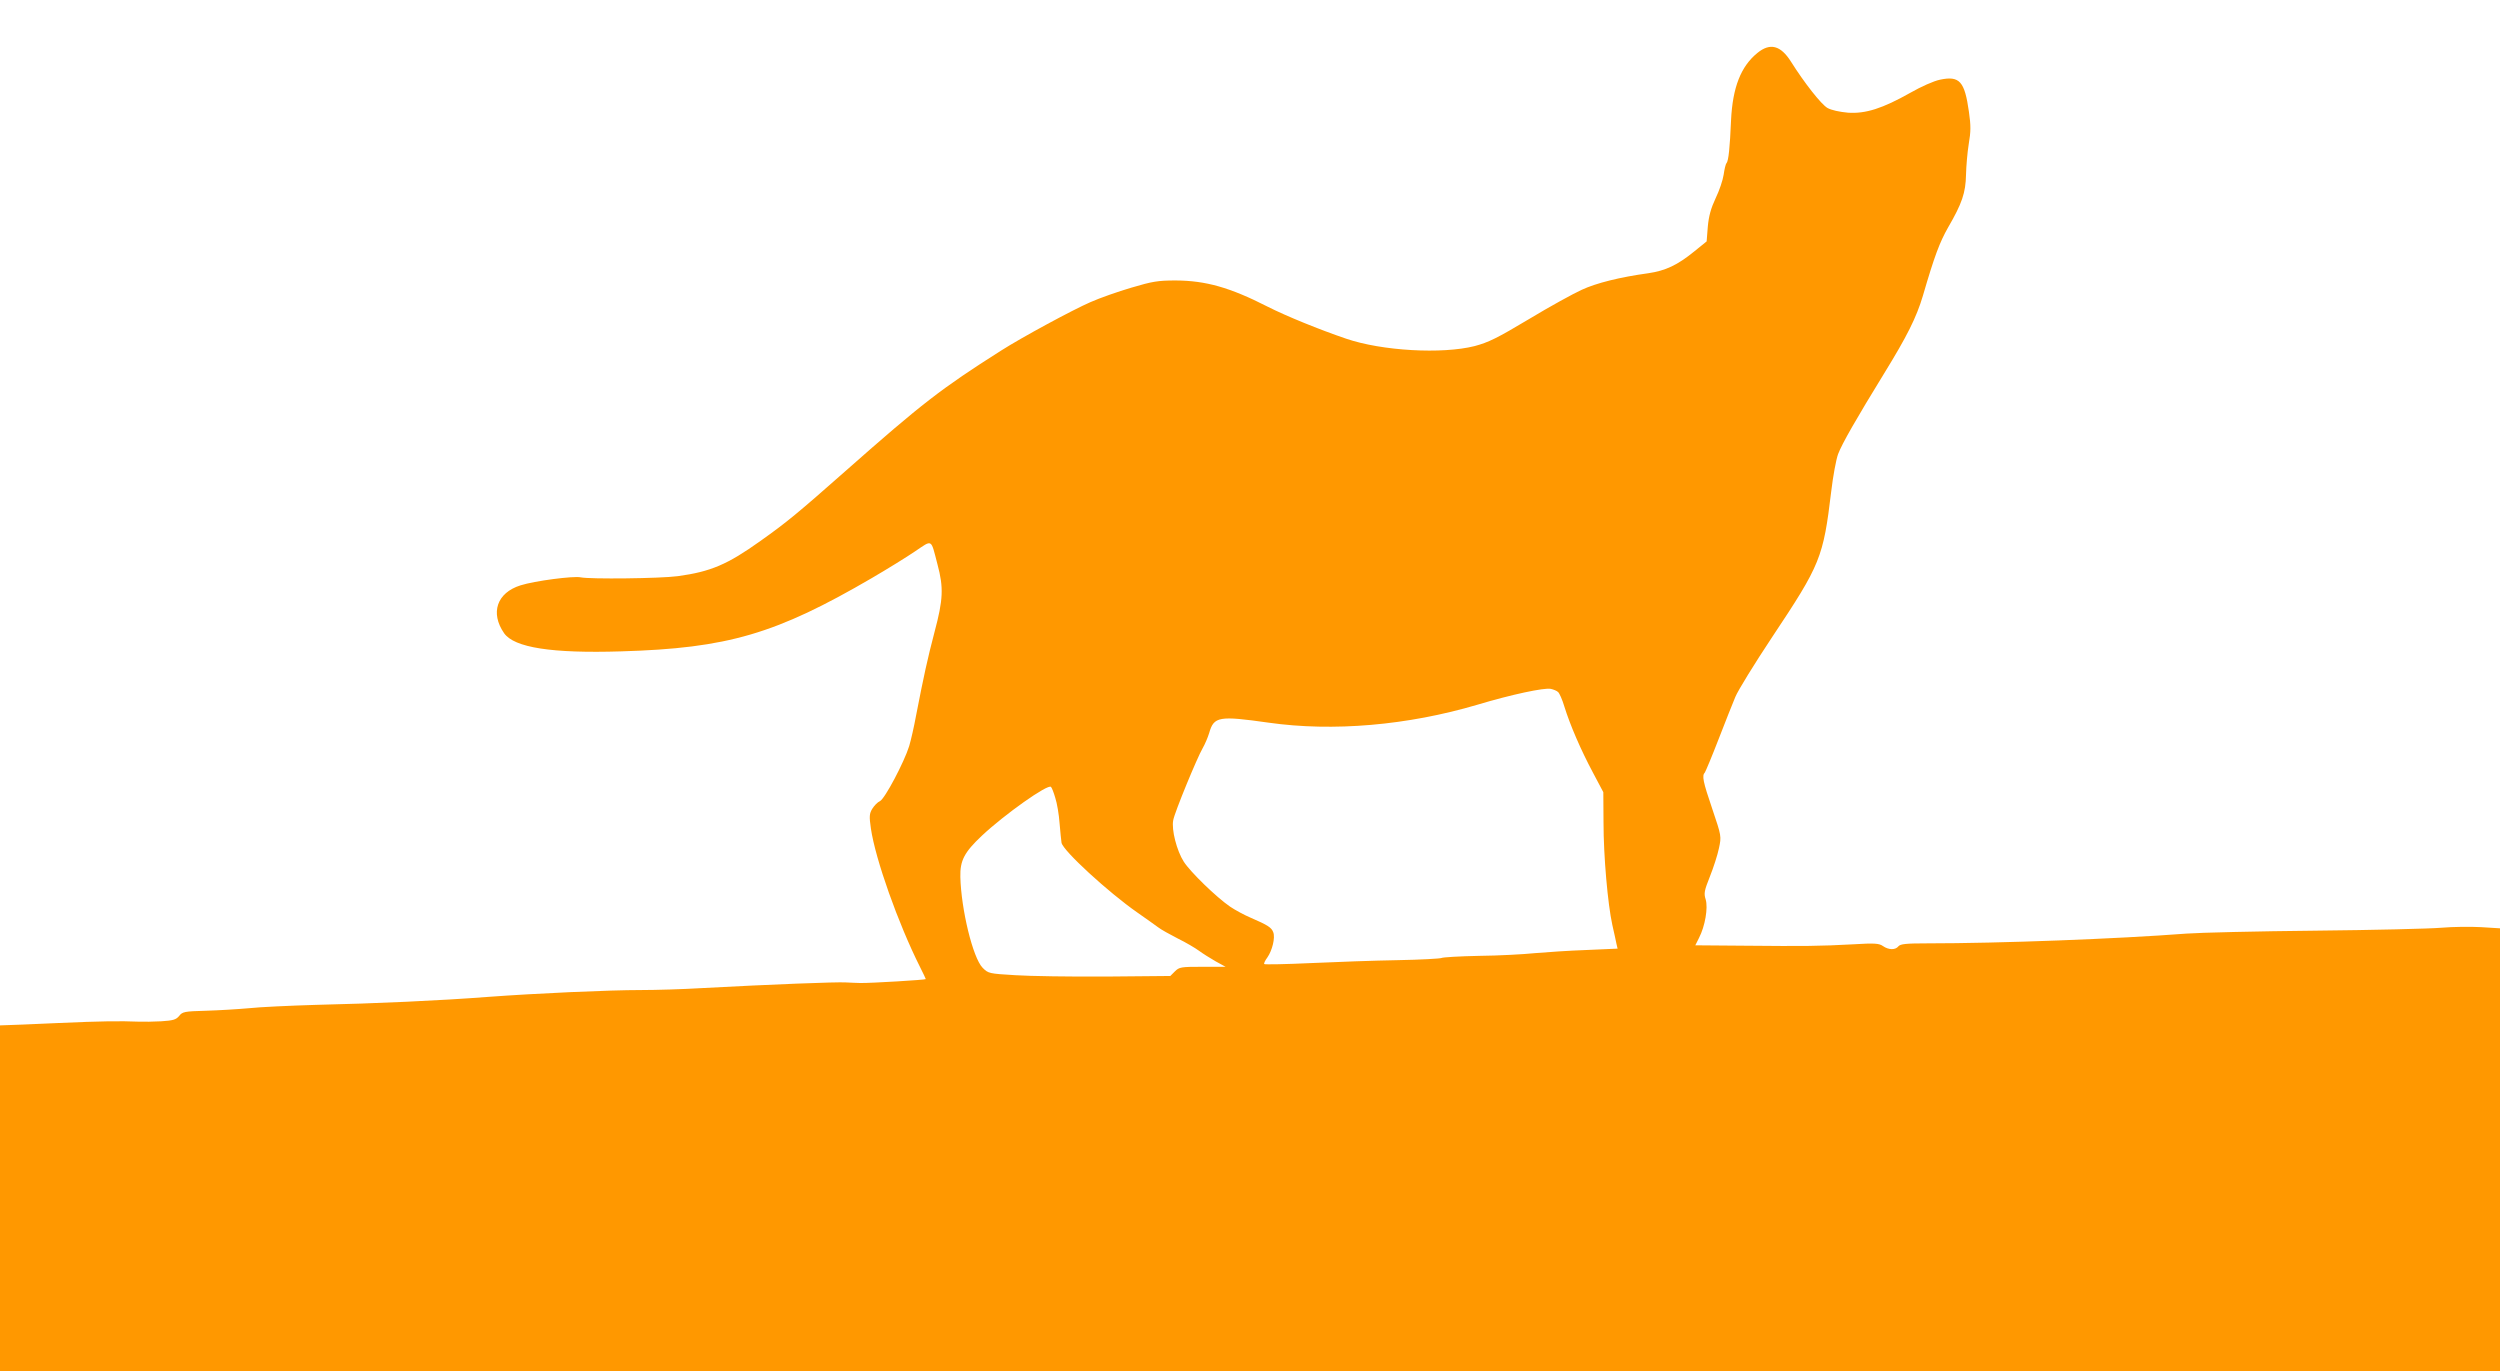 <?xml version="1.0" standalone="no"?>
<!DOCTYPE svg PUBLIC "-//W3C//DTD SVG 20010904//EN"
 "http://www.w3.org/TR/2001/REC-SVG-20010904/DTD/svg10.dtd">
<svg version="1.0" xmlns="http://www.w3.org/2000/svg"
 width="1280pt" height="702pt" viewBox="0 0 1280 702"
 preserveAspectRatio="xMidYMid meet">
<g transform="translate(0,702) scale(0.1,-0.1)"
fill="#ff9800" stroke="none">
<path d="M8998 6749 c-85 -69 -127 -177 -135 -344 -6 -142 -13 -208 -23 -220
-5 -5 -11 -32 -15 -60 -4 -27 -22 -81 -41 -120 -24 -51 -35 -91 -40 -145 l-6
-76 -63 -51 c-86 -70 -147 -99 -236 -112 -145 -20 -266 -50 -341 -85 -42 -19
-164 -86 -270 -150 -162 -97 -207 -119 -278 -138 -166 -42 -474 -25 -658 38
-138 47 -305 115 -402 164 -194 99 -317 133 -470 134 -92 0 -120 -5 -228 -37
-68 -20 -162 -53 -209 -74 -88 -38 -351 -180 -459 -249 -304 -193 -405 -271
-792 -613 -248 -219 -305 -266 -439 -361 -168 -120 -254 -157 -423 -180 -90
-12 -448 -16 -497 -6 -36 8 -236 -18 -308 -41 -121 -38 -156 -141 -84 -245 52
-74 245 -104 599 -93 546 16 793 89 1285 376 77 45 176 106 220 136 91 61 80
67 115 -67 32 -119 29 -180 -15 -345 -36 -137 -56 -229 -95 -430 -10 -55 -26
-125 -35 -155 -25 -81 -125 -271 -150 -282 -12 -5 -29 -23 -39 -39 -15 -25
-16 -39 -7 -101 23 -157 139 -485 252 -710 16 -32 29 -59 29 -61 0 -4 -283
-21 -335 -20 -16 0 -50 2 -75 3 -44 3 -384 -10 -735 -29 -99 -6 -238 -10 -310
-10 -171 0 -541 -17 -785 -35 -246 -19 -576 -34 -885 -41 -132 -4 -285 -11
-340 -17 -55 -5 -154 -11 -220 -13 -111 -3 -121 -5 -138 -27 -16 -19 -31 -23
-91 -27 -39 -2 -90 -3 -113 -2 -101 4 -192 3 -418 -7 -132 -6 -252 -11 -267
-11 l-28 -1 0 -885 0 -885 6400 0 6400 0 0 1133 0 1134 -97 6 c-54 3 -145 2
-203 -3 -58 -5 -348 -12 -645 -15 -297 -3 -594 -10 -660 -15 -352 -27 -956
-50 -1327 -50 -108 0 -138 -3 -148 -15 -16 -20 -50 -19 -79 1 -20 14 -41 16
-155 9 -167 -9 -243 -10 -554 -7 l-252 2 19 38 c31 60 47 154 34 197 -10 31
-7 45 22 118 18 45 39 110 46 144 13 61 13 62 -34 201 -48 141 -54 171 -38
187 4 6 36 82 70 170 34 88 73 186 86 217 13 32 98 170 189 307 247 371 261
405 302 746 9 77 25 163 35 190 20 53 92 179 237 415 115 187 164 284 197 395
60 206 86 274 129 350 72 124 90 178 92 270 1 44 7 115 14 158 11 64 11 94 1
164 -22 157 -48 186 -148 165 -33 -7 -96 -35 -152 -67 -142 -80 -228 -108
-319 -102 -44 4 -85 13 -105 24 -32 18 -119 129 -187 237 -53 84 -107 98 -172
45z m-1021 -3272 c7 -5 22 -39 33 -76 29 -93 83 -219 146 -337 l53 -100 1
-155 c0 -174 22 -419 45 -524 9 -38 18 -82 21 -96 l6 -26 -159 -7 c-87 -3
-205 -11 -263 -16 -58 -6 -187 -13 -287 -14 -100 -2 -186 -7 -193 -11 -6 -3
-106 -9 -223 -11 -117 -2 -317 -9 -445 -15 -129 -6 -236 -8 -239 -5 -3 3 4 18
16 34 25 36 41 101 30 129 -9 24 -27 36 -115 74 -33 14 -81 40 -106 57 -70 48
-203 177 -237 230 -36 56 -64 165 -54 213 7 40 122 319 151 369 11 19 26 54
33 77 24 85 50 89 304 53 330 -47 712 -14 1070 92 173 52 342 88 375 81 14 -3
31 -10 37 -16z m-2574 -542 c9 -27 19 -86 22 -130 4 -44 8 -89 10 -100 8 -41
239 -253 388 -357 45 -31 93 -66 107 -76 14 -11 59 -36 100 -57 41 -20 90 -49
109 -63 19 -14 57 -38 85 -54 l51 -28 -118 0 c-110 0 -119 -1 -142 -24 l-23
-23 -329 -3 c-180 -1 -390 2 -465 7 -135 8 -138 9 -167 38 -50 51 -110 299
-114 465 -2 84 20 126 110 211 116 109 339 267 354 250 4 -3 14 -28 22 -56z"/>
</g>
</svg>
